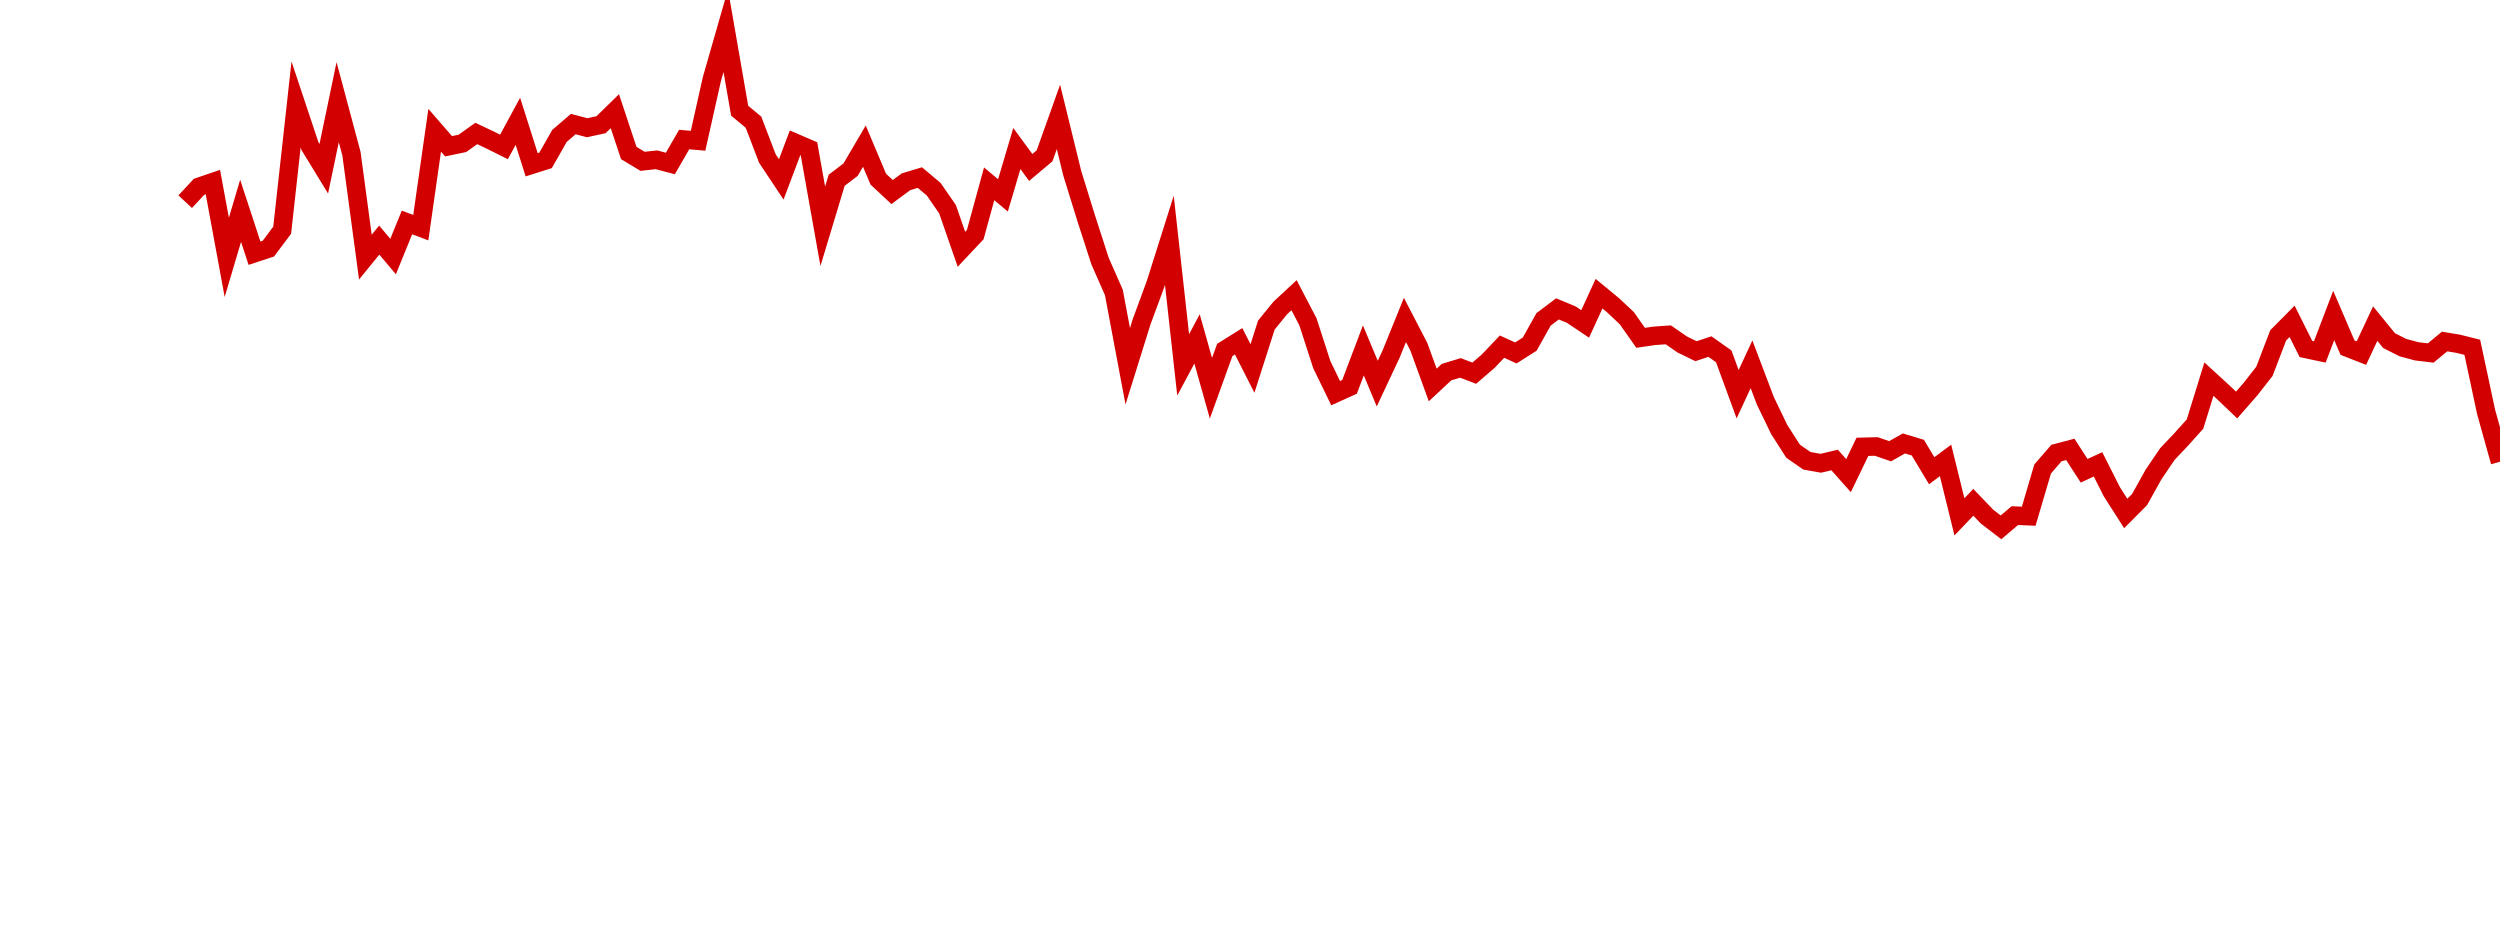 <?xml version="1.0" encoding="UTF-8"?>
<svg xmlns="http://www.w3.org/2000/svg" xmlns:xlink="http://www.w3.org/1999/xlink" width="135pt" height="50pt" viewBox="0 0 135 50" version="1.1">
<defs>
<clipPath id="Su1BmWmEXm__clip1">
  <path d="M 9.5 0 L 135 0 L 135 40.5 L 9.5 40.5 Z M 9.5 0 "/>
</clipPath>
</defs>
<g id="surface1075368">
<g clip-path="url(#Su1BmWmEXm__clip1)" clip-rule="nonzero">
<path style="fill:none;stroke-width:1;stroke-linecap:butt;stroke-linejoin:miter;stroke:rgb(82.353%,0%,0%);stroke-opacity:1;stroke-miterlimit:10;" d="M 10 10.891 L 10.75 10.086 L 11.496 9.832 L 12.246 13.898 L 12.992 11.383 L 13.742 13.672 L 14.492 13.426 L 15.238 12.43 L 15.988 5.641 L 16.738 7.891 L 17.484 9.113 L 18.234 5.516 L 18.98 8.305 L 19.73 13.883 L 20.48 12.965 L 21.227 13.855 L 21.977 12.012 L 22.723 12.293 L 23.473 7.035 L 24.223 7.898 L 24.969 7.742 L 25.719 7.207 L 26.469 7.562 L 27.215 7.934 L 27.965 6.551 L 28.711 8.898 L 29.461 8.66 L 30.211 7.34 L 30.957 6.699 L 31.707 6.898 L 32.457 6.734 L 33.203 6.004 L 33.953 8.262 L 34.699 8.711 L 35.449 8.629 L 36.199 8.828 L 36.945 7.535 L 37.695 7.602 L 38.441 4.273 L 39.191 1.66 L 39.941 5.977 L 40.688 6.598 L 41.438 8.559 L 42.188 9.688 L 42.934 7.711 L 43.684 8.035 L 44.43 12.219 L 45.18 9.734 L 45.93 9.164 L 46.676 7.891 L 47.426 9.672 L 48.172 10.371 L 48.922 9.816 L 49.672 9.59 L 50.418 10.215 L 51.168 11.301 L 51.918 13.461 L 52.664 12.668 L 53.414 9.926 L 54.16 10.551 L 54.91 8.02 L 55.66 9.043 L 56.406 8.414 L 57.156 6.312 L 57.902 9.355 L 58.652 11.777 L 59.402 14.098 L 60.148 15.789 L 60.898 19.777 L 61.648 17.375 L 62.395 15.348 L 63.145 12.977 L 63.891 19.703 L 64.641 18.301 L 65.391 20.965 L 66.137 18.898 L 66.887 18.43 L 67.633 19.898 L 68.383 17.555 L 69.133 16.633 L 69.879 15.941 L 70.629 17.379 L 71.379 19.695 L 72.125 21.23 L 72.875 20.891 L 73.621 18.922 L 74.371 20.715 L 75.121 19.117 L 75.867 17.277 L 76.617 18.723 L 77.367 20.789 L 78.113 20.094 L 78.863 19.867 L 79.609 20.152 L 80.359 19.508 L 81.109 18.719 L 81.855 19.059 L 82.605 18.582 L 83.352 17.246 L 84.102 16.68 L 84.852 16.992 L 85.598 17.492 L 86.348 15.859 L 87.098 16.477 L 87.844 17.176 L 88.594 18.242 L 89.34 18.133 L 90.09 18.082 L 90.84 18.602 L 91.586 18.965 L 92.336 18.715 L 93.082 19.242 L 93.832 21.289 L 94.582 19.672 L 95.328 21.641 L 96.078 23.195 L 96.828 24.367 L 97.574 24.883 L 98.324 25.016 L 99.07 24.84 L 99.82 25.684 L 100.57 24.129 L 101.316 24.109 L 102.066 24.367 L 102.812 23.945 L 103.562 24.172 L 104.312 25.418 L 105.059 24.863 L 105.809 27.91 L 106.559 27.125 L 107.305 27.902 L 108.055 28.477 L 108.801 27.844 L 109.551 27.875 L 110.301 25.328 L 111.047 24.465 L 111.797 24.266 L 112.543 25.422 L 113.293 25.074 L 114.043 26.559 L 114.789 27.727 L 115.539 26.973 L 116.289 25.625 L 117.035 24.523 L 117.785 23.73 L 118.531 22.898 L 119.281 20.473 L 120.031 21.16 L 120.777 21.871 L 121.527 21.012 L 122.277 20.055 L 123.023 18.109 L 123.773 17.352 L 124.52 18.844 L 125.27 19.004 L 126.02 17.035 L 126.766 18.773 L 127.516 19.066 L 128.262 17.477 L 129.012 18.395 L 129.762 18.773 L 130.508 18.973 L 131.258 19.062 L 132.008 18.441 L 132.754 18.566 L 133.504 18.754 L 134.25 22.246 L 135 24.934 "/>
</g>
</g>
</svg>
